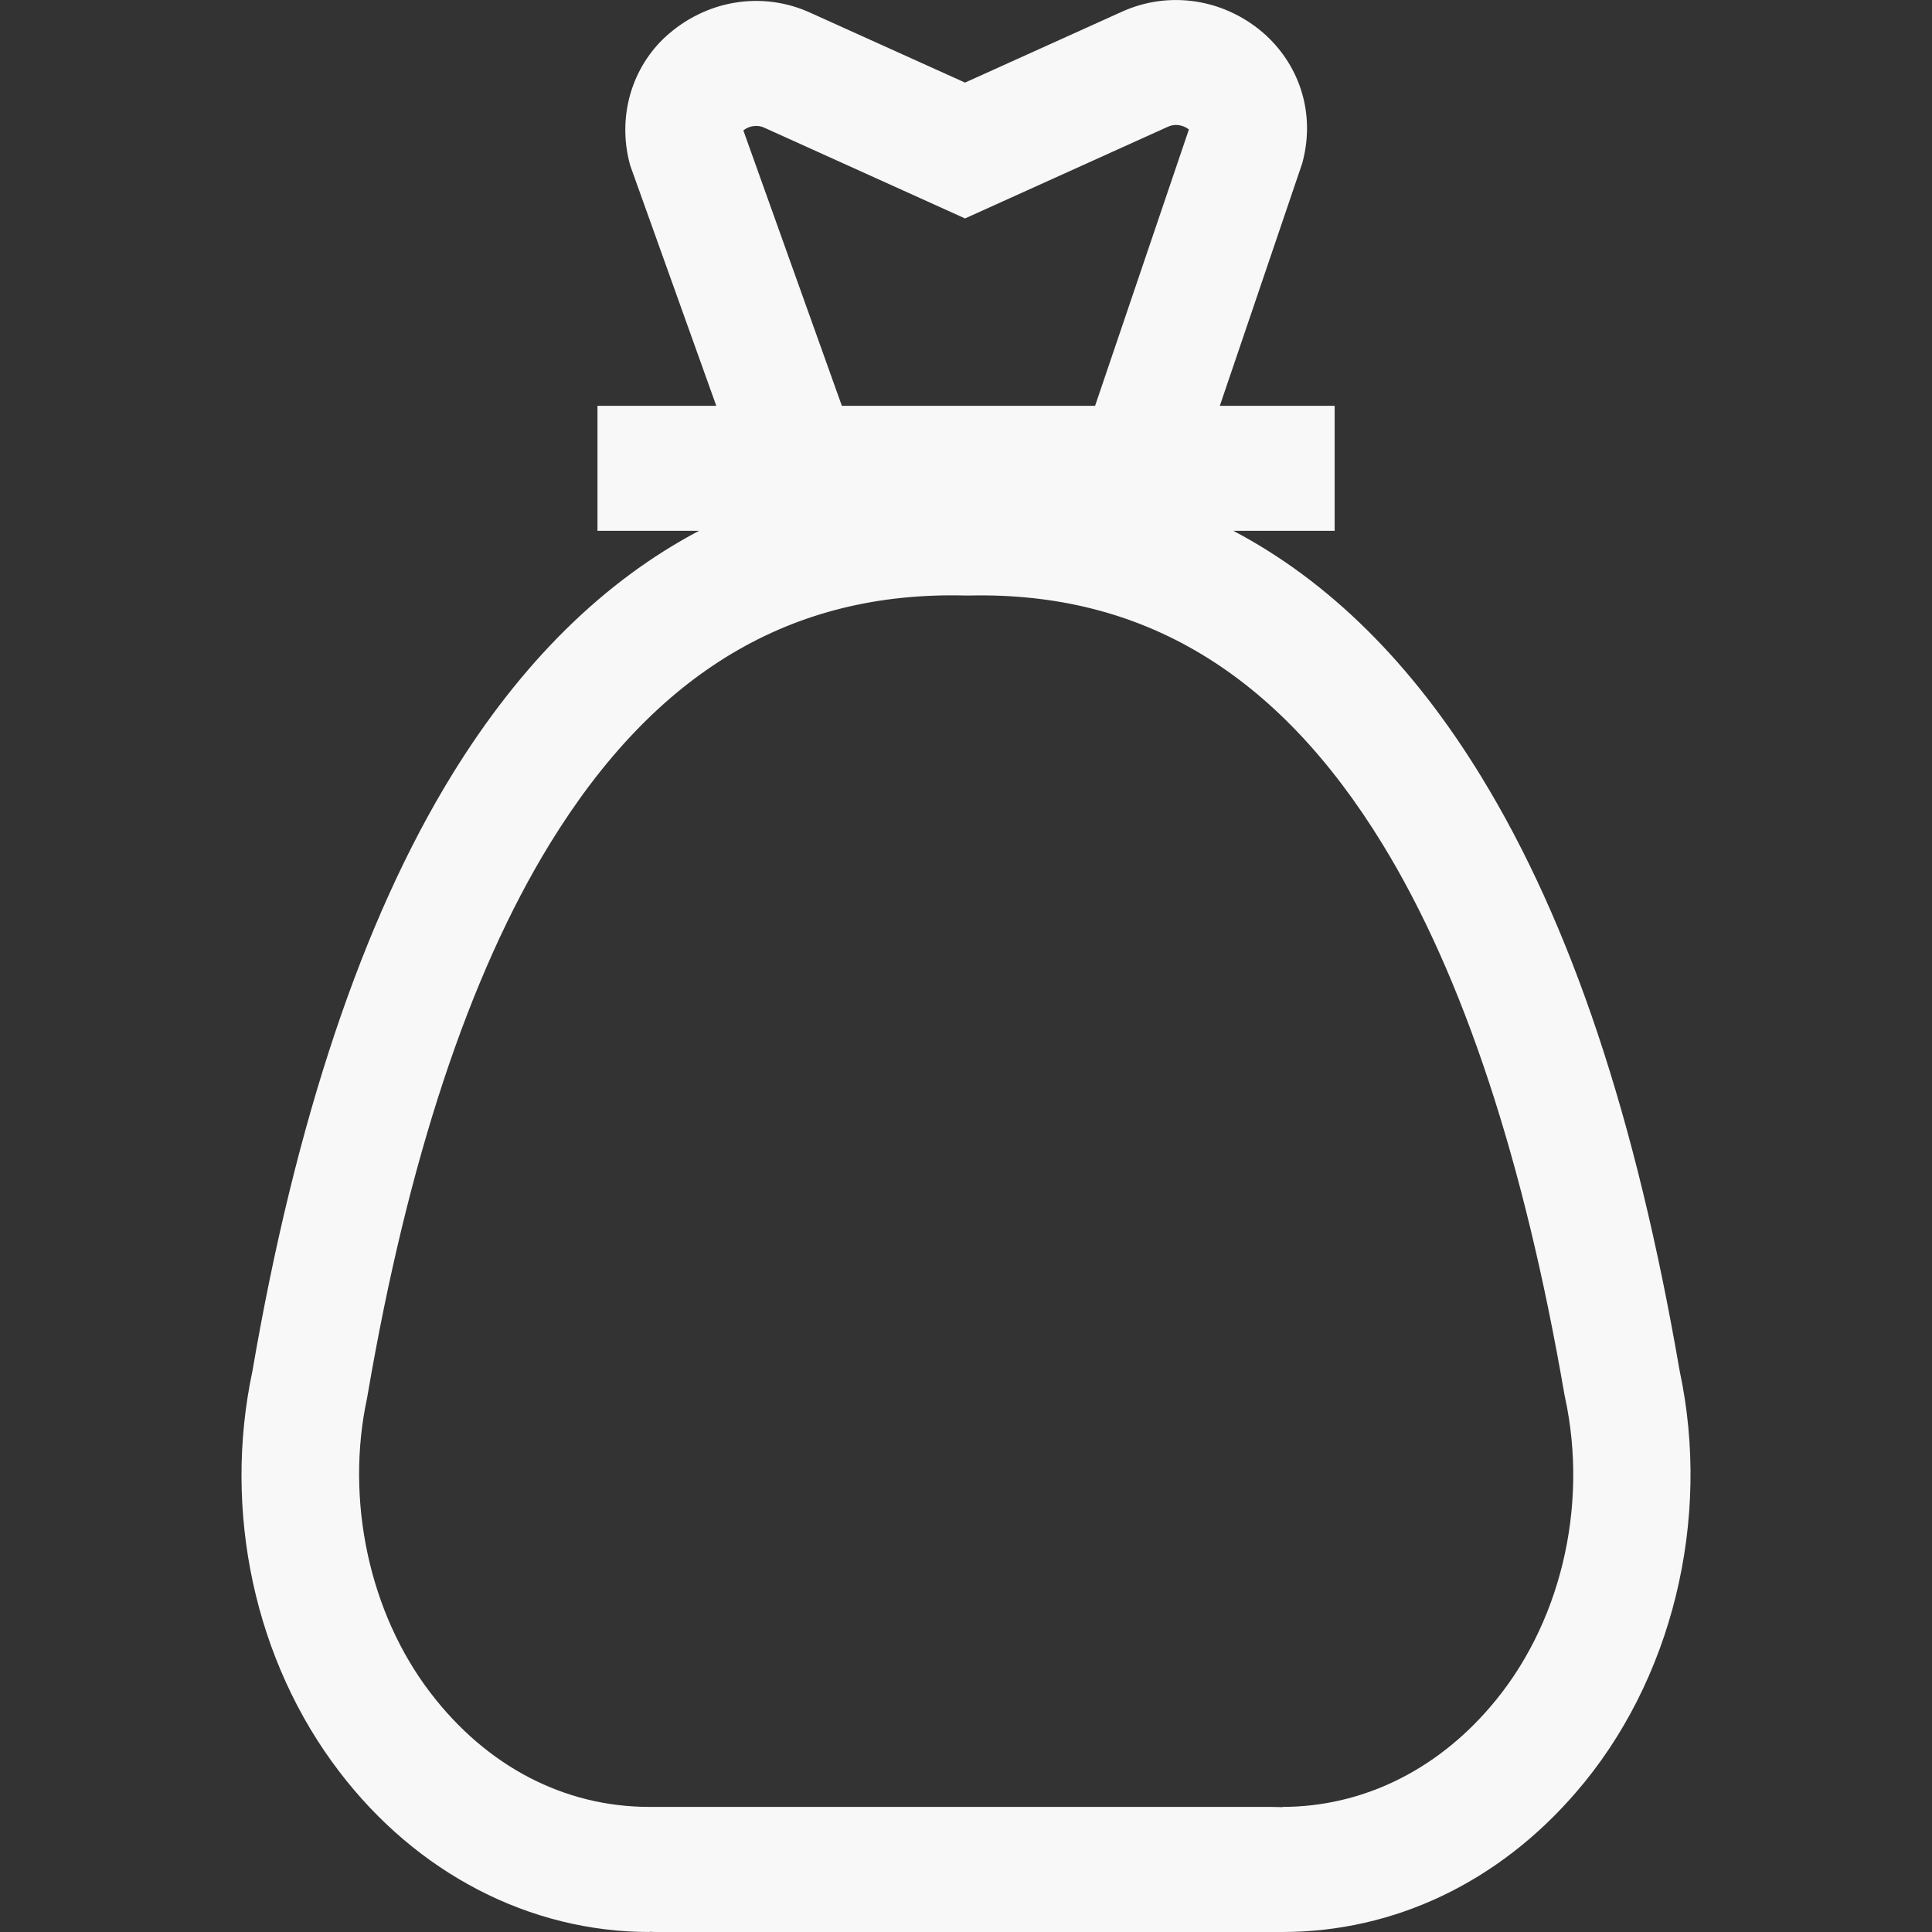 <svg viewBox="0 0 16 16" fill="none" xmlns="http://www.w3.org/2000/svg">
<rect x="0" y="0" width="16" height="16" fill="#333333" stroke="none"/>
<path d="M13.91 11.352C13.549 9.257 13.011 7.647 12.266 6.43C11.693 5.493 11.007 4.814 10.214 4.396H11.053V3.361H10.102L10.786 1.348L10.791 1.327C10.887 0.946 10.772 0.559 10.484 0.292C10.321 0.144 10.122 0.048 9.911 0.014C9.699 -0.02 9.483 0.009 9.287 0.099L7.992 0.684L6.714 0.107C6.517 0.016 6.299 -0.013 6.087 0.022C5.874 0.057 5.675 0.155 5.512 0.304C5.375 0.43 5.273 0.595 5.22 0.779C5.167 0.964 5.165 1.161 5.213 1.347L5.219 1.37L5.932 3.361H4.948V4.396H5.789C4.999 4.813 4.315 5.487 3.743 6.417C3.002 7.622 2.446 9.282 2.091 11.352C1.842 12.519 2.111 13.759 2.81 14.672C3.453 15.516 4.389 16 5.378 16H5.379V15.998C5.405 16 5.428 16 5.448 16H10.451L10.451 16L10.623 16C11.548 15.999 12.411 15.588 13.053 14.842C13.847 13.924 14.175 12.588 13.91 11.352ZM6.156 1.08C6.181 1.06 6.211 1.047 6.243 1.044C6.274 1.04 6.306 1.045 6.335 1.06L7.992 1.809L9.667 1.052C9.695 1.038 9.727 1.032 9.759 1.036C9.79 1.04 9.82 1.052 9.846 1.072L9.069 3.361H6.972L6.156 1.08ZM12.338 14.14L12.337 14.141C11.881 14.671 11.272 14.963 10.622 14.964V14.966C10.57 14.964 10.509 14.964 10.434 14.964H5.639V14.964H5.378C4.673 14.964 4.029 14.628 3.564 14.018C3.058 13.357 2.857 12.42 3.041 11.573L3.045 11.549C3.377 9.611 3.885 8.075 4.556 6.984C5.429 5.564 6.556 4.893 8.001 4.932L8.012 4.932L8.024 4.932C9.461 4.899 10.583 5.574 11.452 6.995C12.117 8.082 12.623 9.614 12.956 11.549L12.961 11.573C13.158 12.484 12.92 13.468 12.338 14.14Z" fill="#F8F8F8"/>
</svg>

